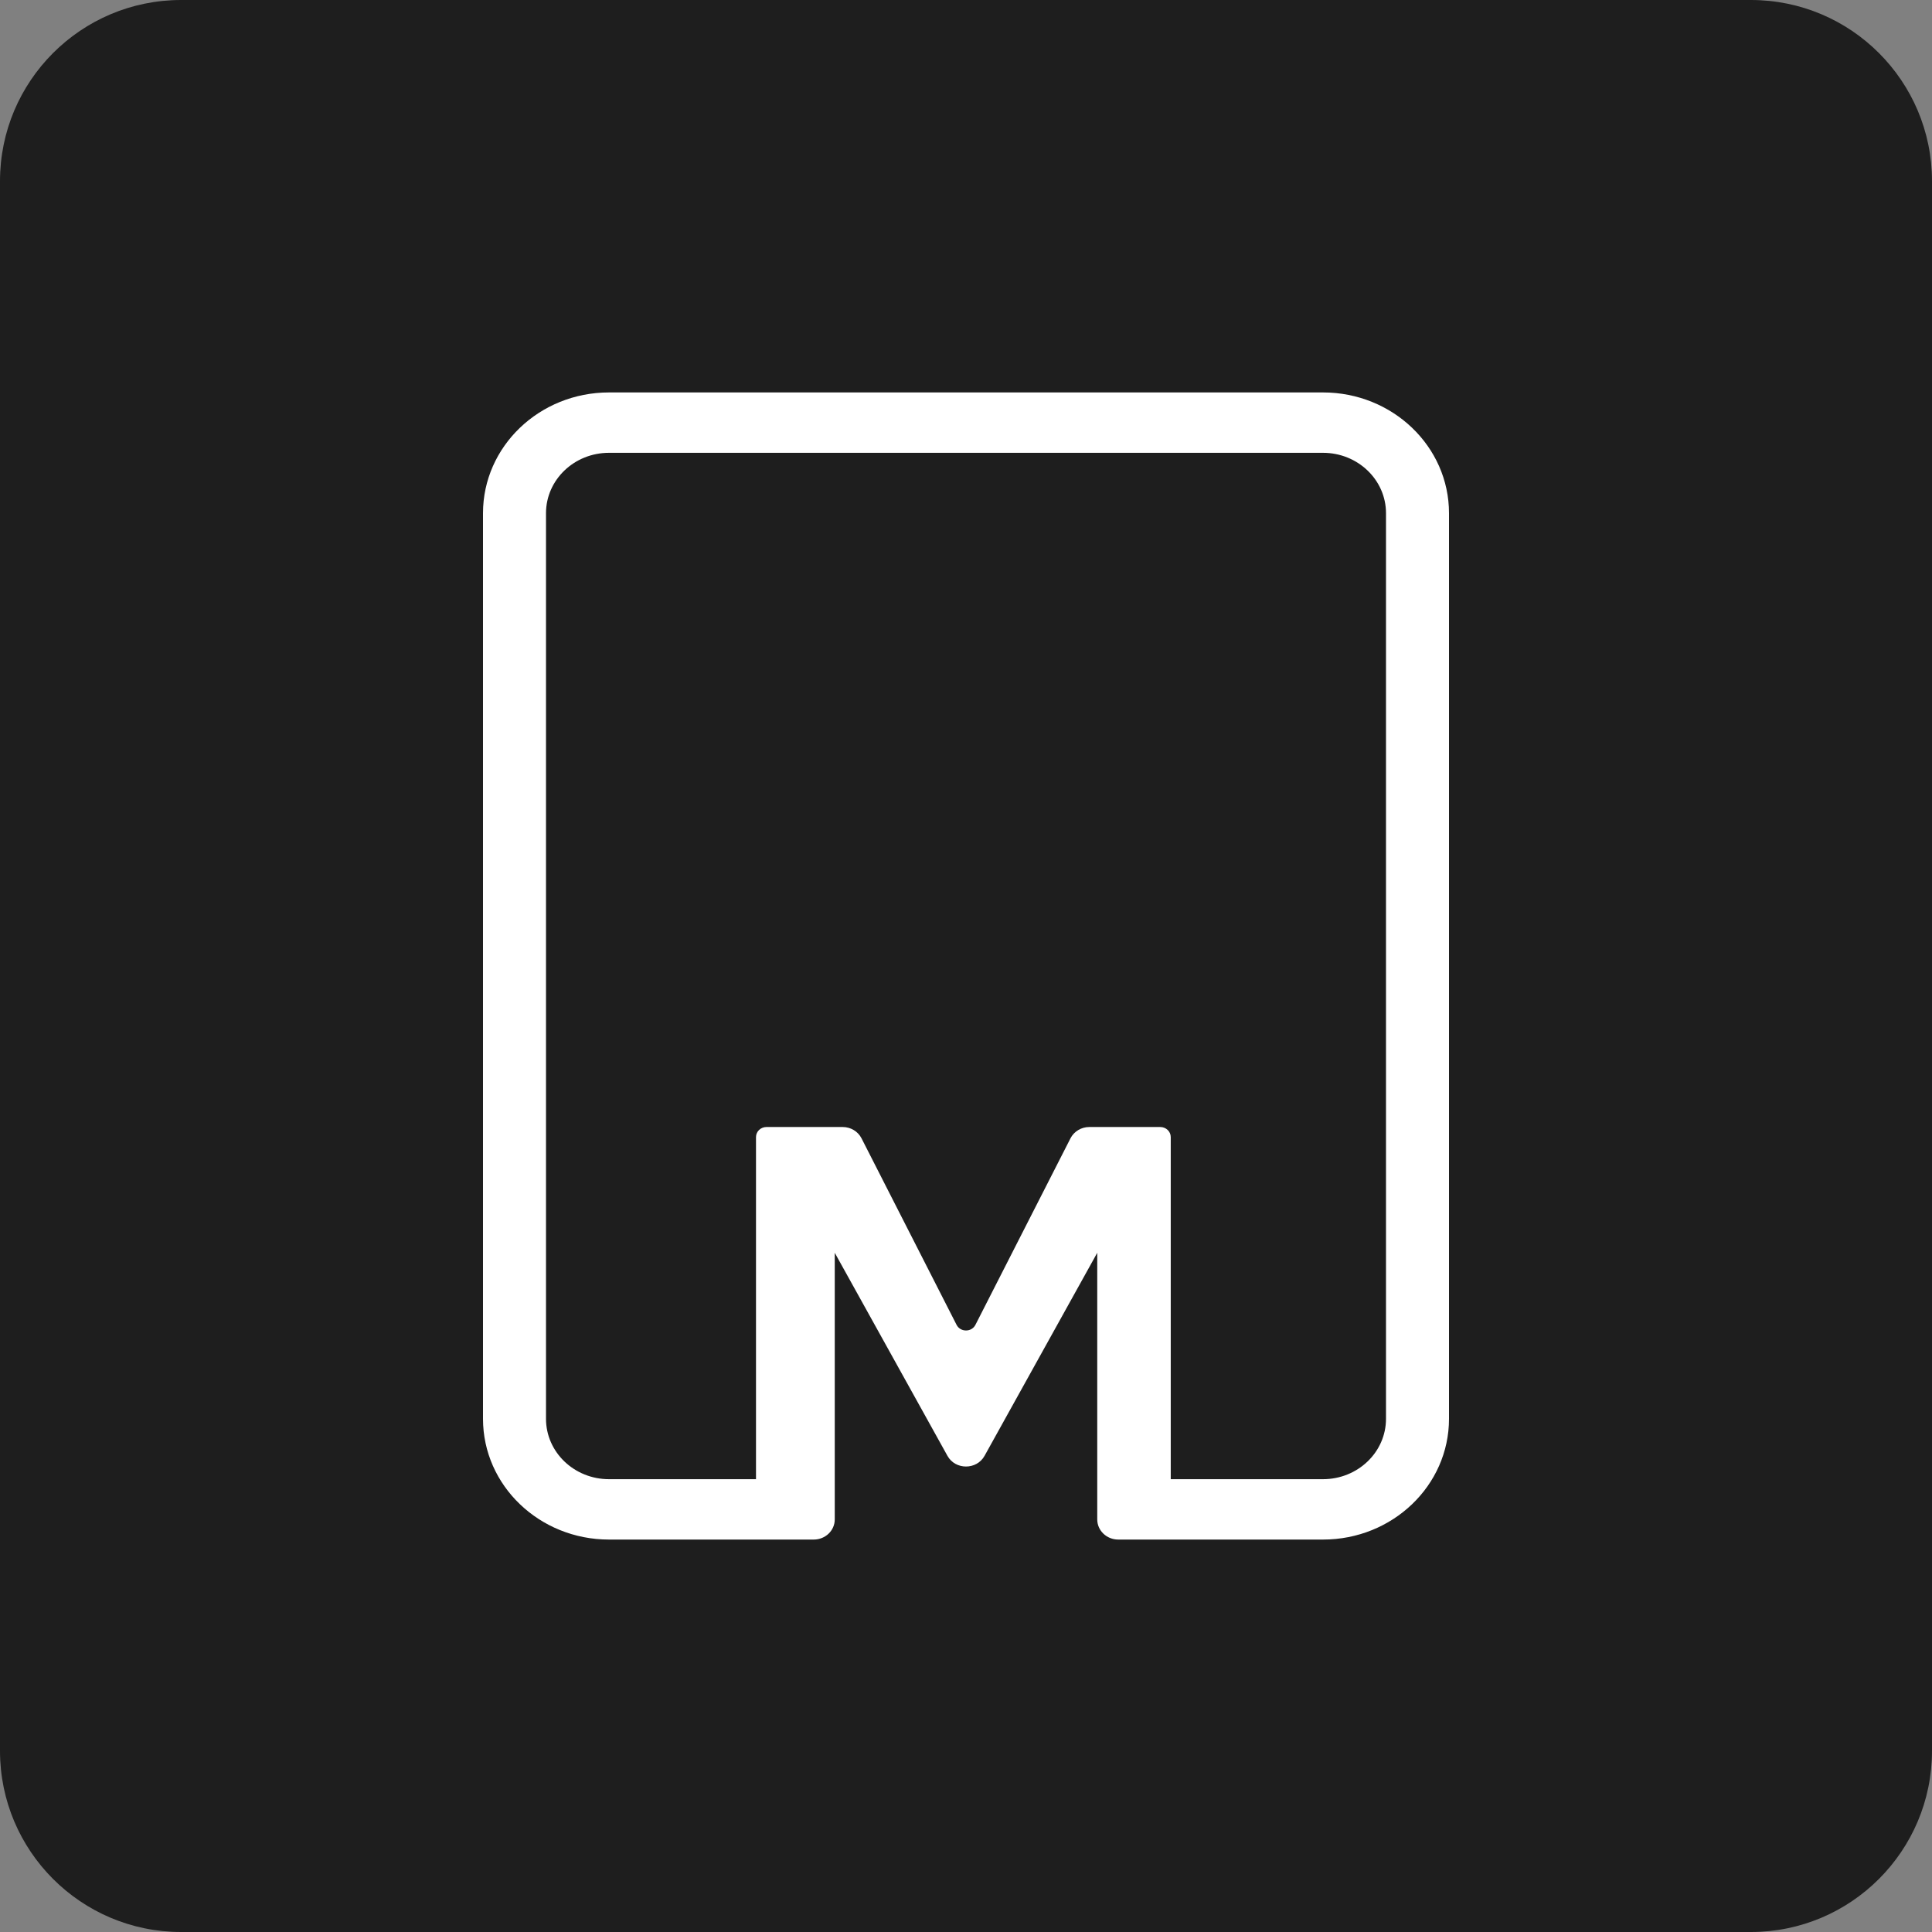 <svg width="256" height="256" viewBox="0 0 256 256" fill="none" xmlns="http://www.w3.org/2000/svg">
<rect x="0" y="0" width="256" height="256" fill="#808080" stroke="none"/>
<g clip-path="url(#clip0_1462_310)">
<path d="M232 0H24C10.745 0 0 10.745 0 24V232C0 245.255 10.745 256 24 256H232C245.255 256 256 245.255 256 232V24C256 10.745 245.255 0 232 0Z" fill="#1E1E1E"/>
<path fill-rule="evenodd" clip-rule="evenodd" d="M175.304 52C184.525 52 192 59.163 192 68V188C192 196.837 184.525 204 175.304 204H148.174C146.637 204 145.391 202.806 145.391 201.334V166L130.457 192.907C129.41 194.793 126.59 194.793 125.543 192.907L110.609 166V201.334C110.609 202.806 109.363 204 107.826 204H80.696C71.475 204 64 196.837 64 188V68C64 59.163 71.475 52 80.696 52H175.304ZM80.696 60C76.085 60 72.348 63.582 72.348 68V188C72.348 192.418 76.085 196 80.696 196H100.174V150.666C100.174 149.93 100.797 149.334 101.566 149.334H111.654C112.717 149.334 113.687 149.914 114.154 150.83L126.75 175.547C127.258 176.544 128.742 176.544 129.25 175.547L141.846 150.83C142.313 149.914 143.283 149.334 144.346 149.334H153.739C154.507 149.334 155.13 149.93 155.13 150.666V196H175.304C179.914 196 183.652 192.418 183.652 188V68C183.652 63.582 179.914 60 175.304 60H80.696Z" fill="white"/>
</g>
<defs>
<clipPath id="clip0_1462_310">
<rect width="256" height="256" fill="white"/>
</clipPath>
</defs>
</svg>
